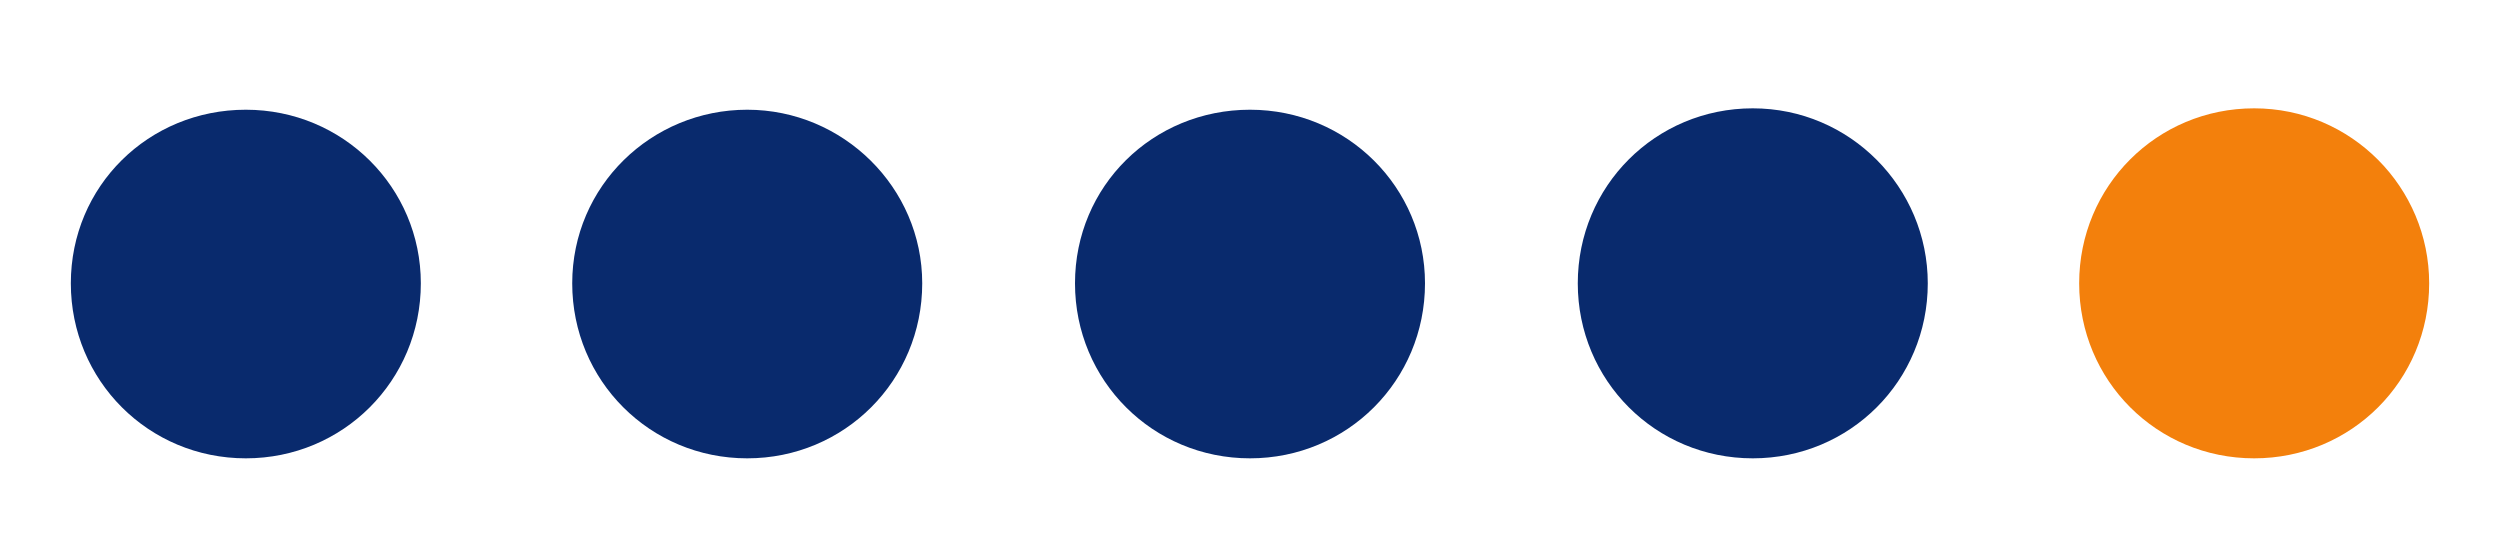 <?xml version="1.0" encoding="utf-8"?>
<!-- Generator: Adobe Illustrator 25.2.1, SVG Export Plug-In . SVG Version: 6.00 Build 0)  -->
<svg version="1.1" id="Vrstva_1" xmlns="http://www.w3.org/2000/svg" xmlns:xlink="http://www.w3.org/1999/xlink" x="0px" y="0px"
	 viewBox="0 0 180 40" style="enable-background:new 0 0 180 40;" xml:space="preserve">
<style type="text/css">
	.st0{fill:#092A6D;}
	.st1{fill:#F3800C;}
</style>
<g>
	<path class="st0" d="M30.3,20.4c0,7-5.6,12.6-12.6,12.6S5.1,27.4,5.1,20.4S10.7,7.9,17.7,7.9S30.3,13.5,30.3,20.4z"/>
	<path class="st0" d="M66.4,20.4c0,7-5.6,12.6-12.6,12.6s-12.6-5.6-12.6-12.6S46.9,7.9,53.8,7.9S66.4,13.5,66.4,20.4z"/>
	<path class="st0" d="M102.6,20.4c0,7-5.6,12.6-12.6,12.6s-12.6-5.6-12.6-12.6S83,7.9,90,7.9S102.6,13.5,102.6,20.4z"/>
	<path class="st0" d="M138.8,20.4c0,7-5.6,12.6-12.6,12.6s-12.6-5.6-12.6-12.6s5.6-12.6,12.6-12.6S138.8,13.5,138.8,20.4z"/>
	<path class="st1" d="M174.9,20.4c0,7-5.6,12.6-12.6,12.6s-12.6-5.6-12.6-12.6s5.6-12.6,12.6-12.6S174.9,13.5,174.9,20.4z"/>
</g>
</svg>
